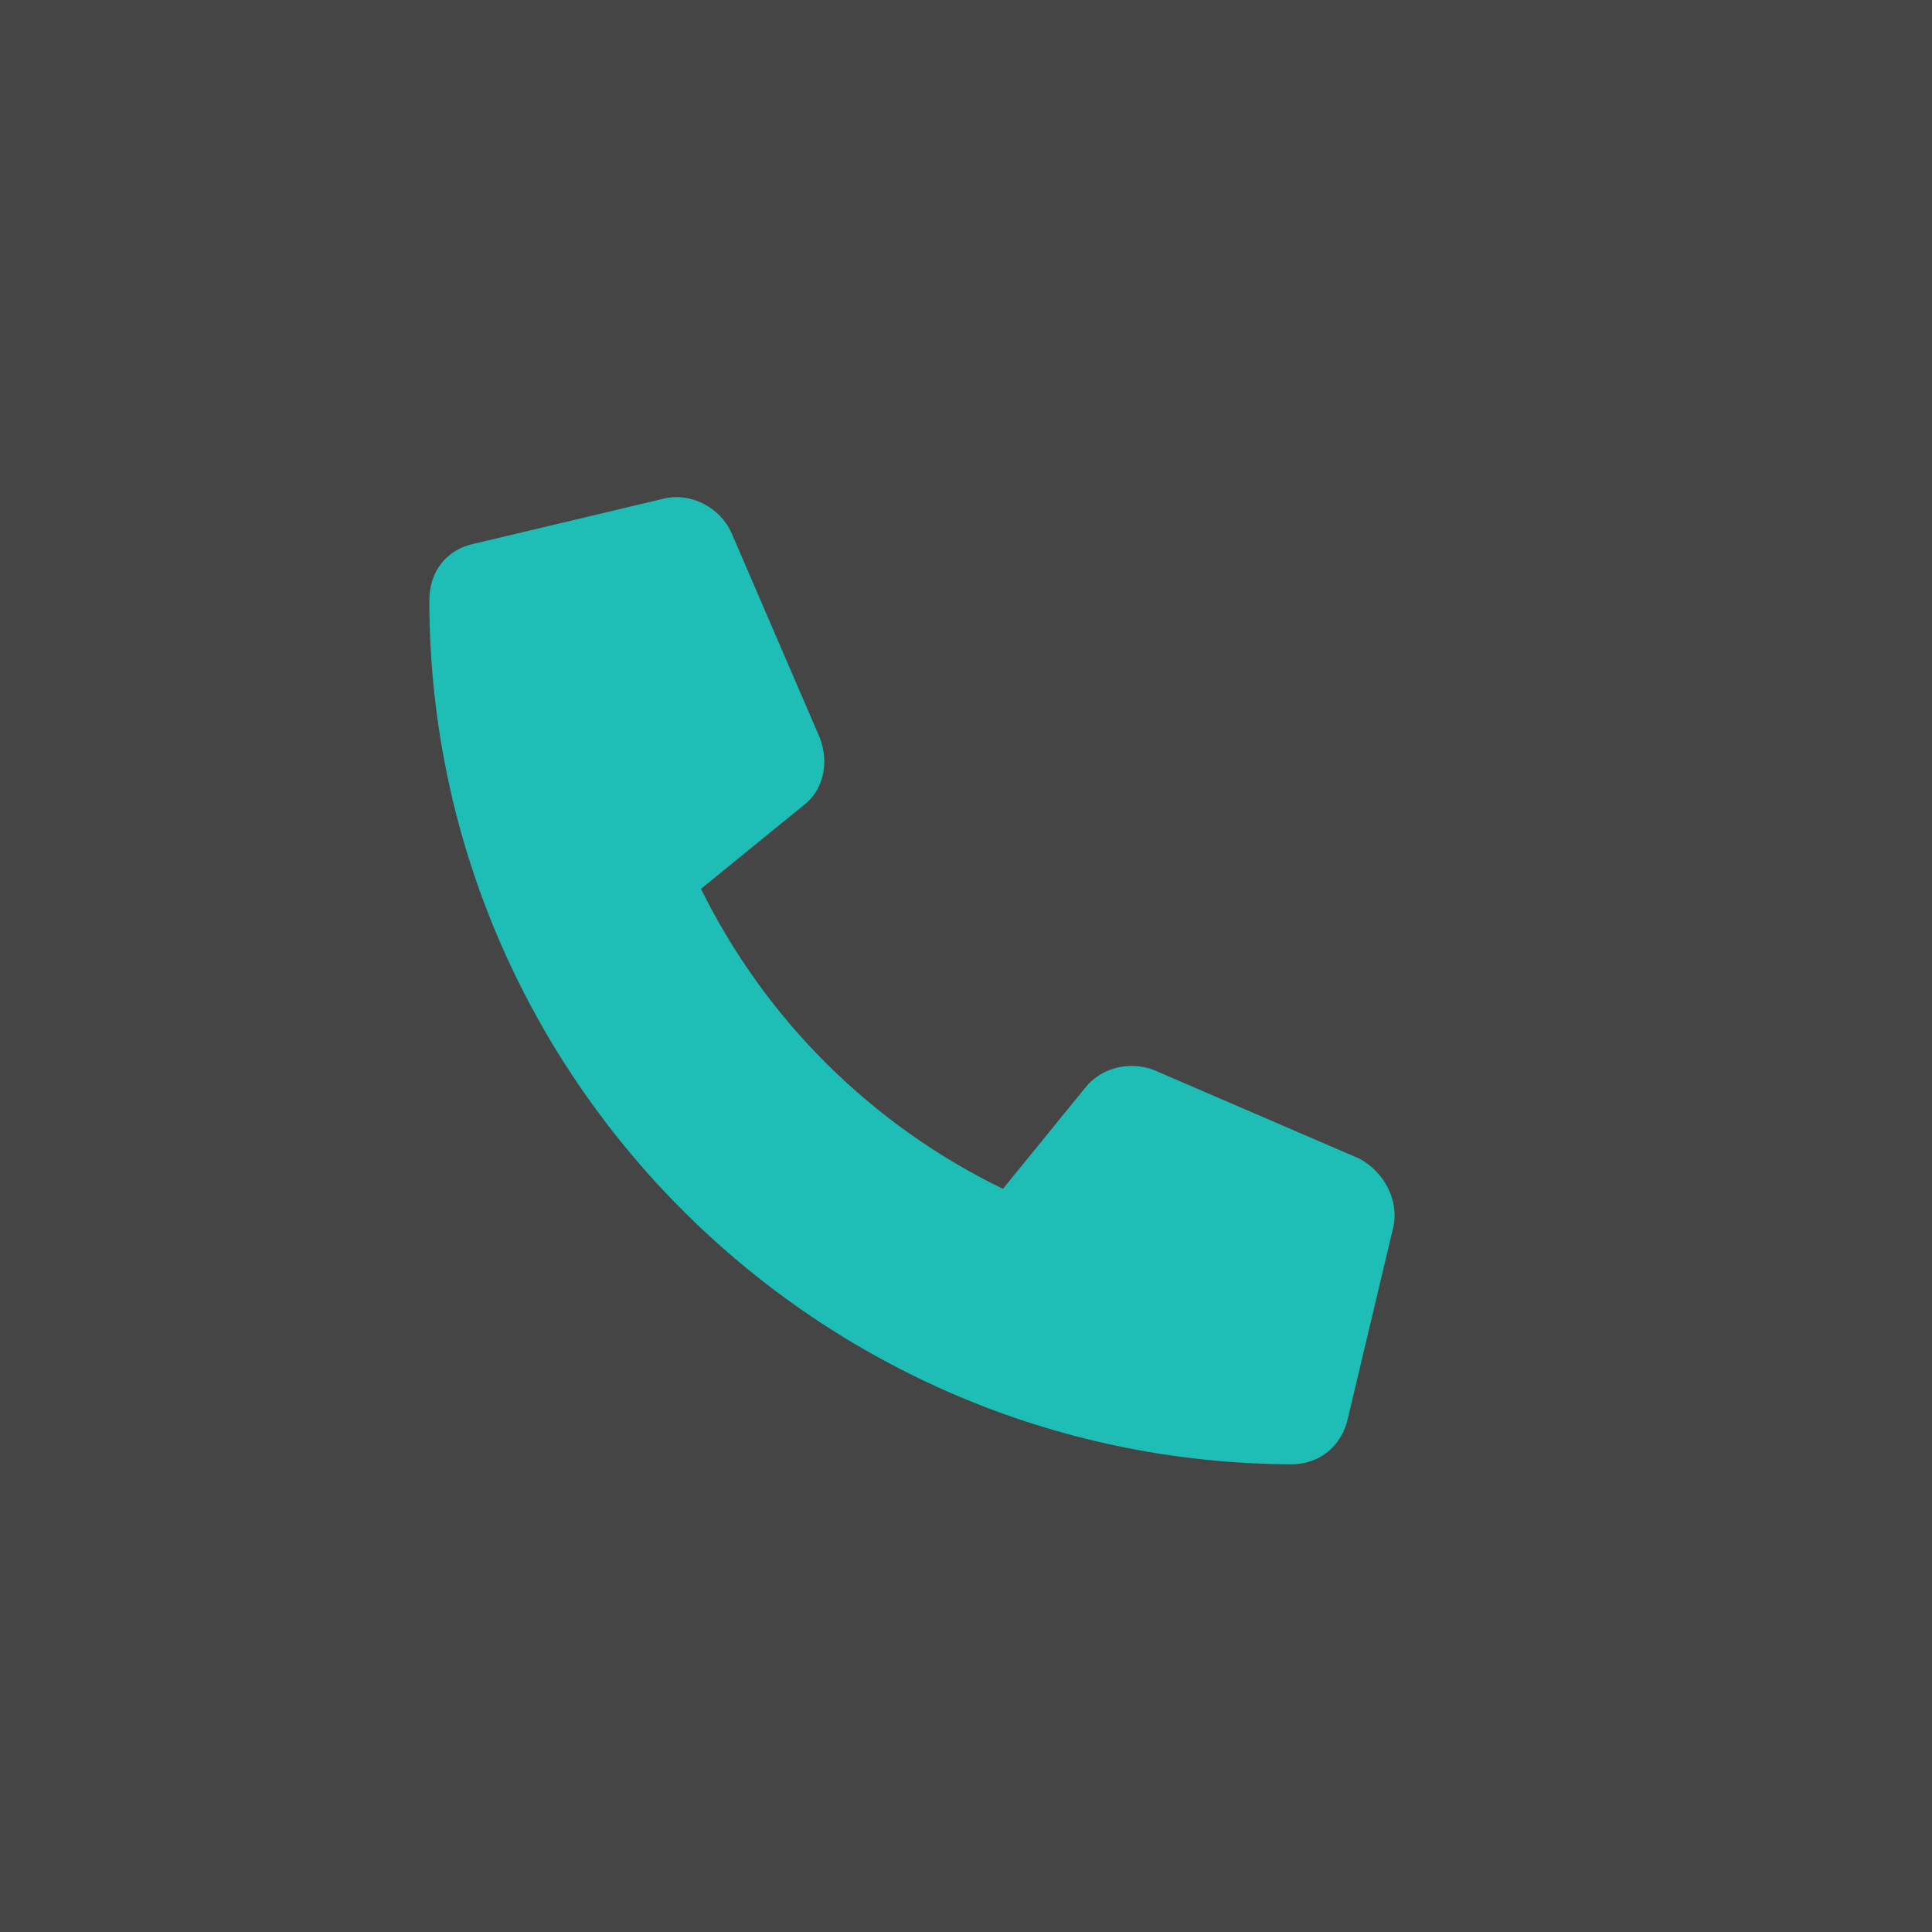 <?xml version="1.0" encoding="UTF-8"?>
<svg xmlns="http://www.w3.org/2000/svg" width="36" height="36" viewBox="0 0 36 36" fill="none">
  <rect x="0" y="0" width="36" height="36" fill="#333333" stroke="none"/>
  <rect width="36" height="36" fill="white" fill-opacity="0.09"></rect>
  <path d="M25.965 22.855L25.121 26.406C25.016 26.934 24.594 27.285 24.066 27.285C15.207 27.25 8 20.043 8 11.184C8 10.656 8.316 10.234 8.844 10.129L12.395 9.285C12.887 9.18 13.414 9.461 13.625 9.918L15.277 13.75C15.453 14.207 15.348 14.734 14.961 15.016L13.062 16.562C14.258 18.988 16.227 20.957 18.688 22.152L20.234 20.254C20.516 19.902 21.043 19.762 21.5 19.938L25.332 21.59C25.789 21.836 26.07 22.363 25.965 22.855Z" fill="#1EBDB5"></path>
</svg>

